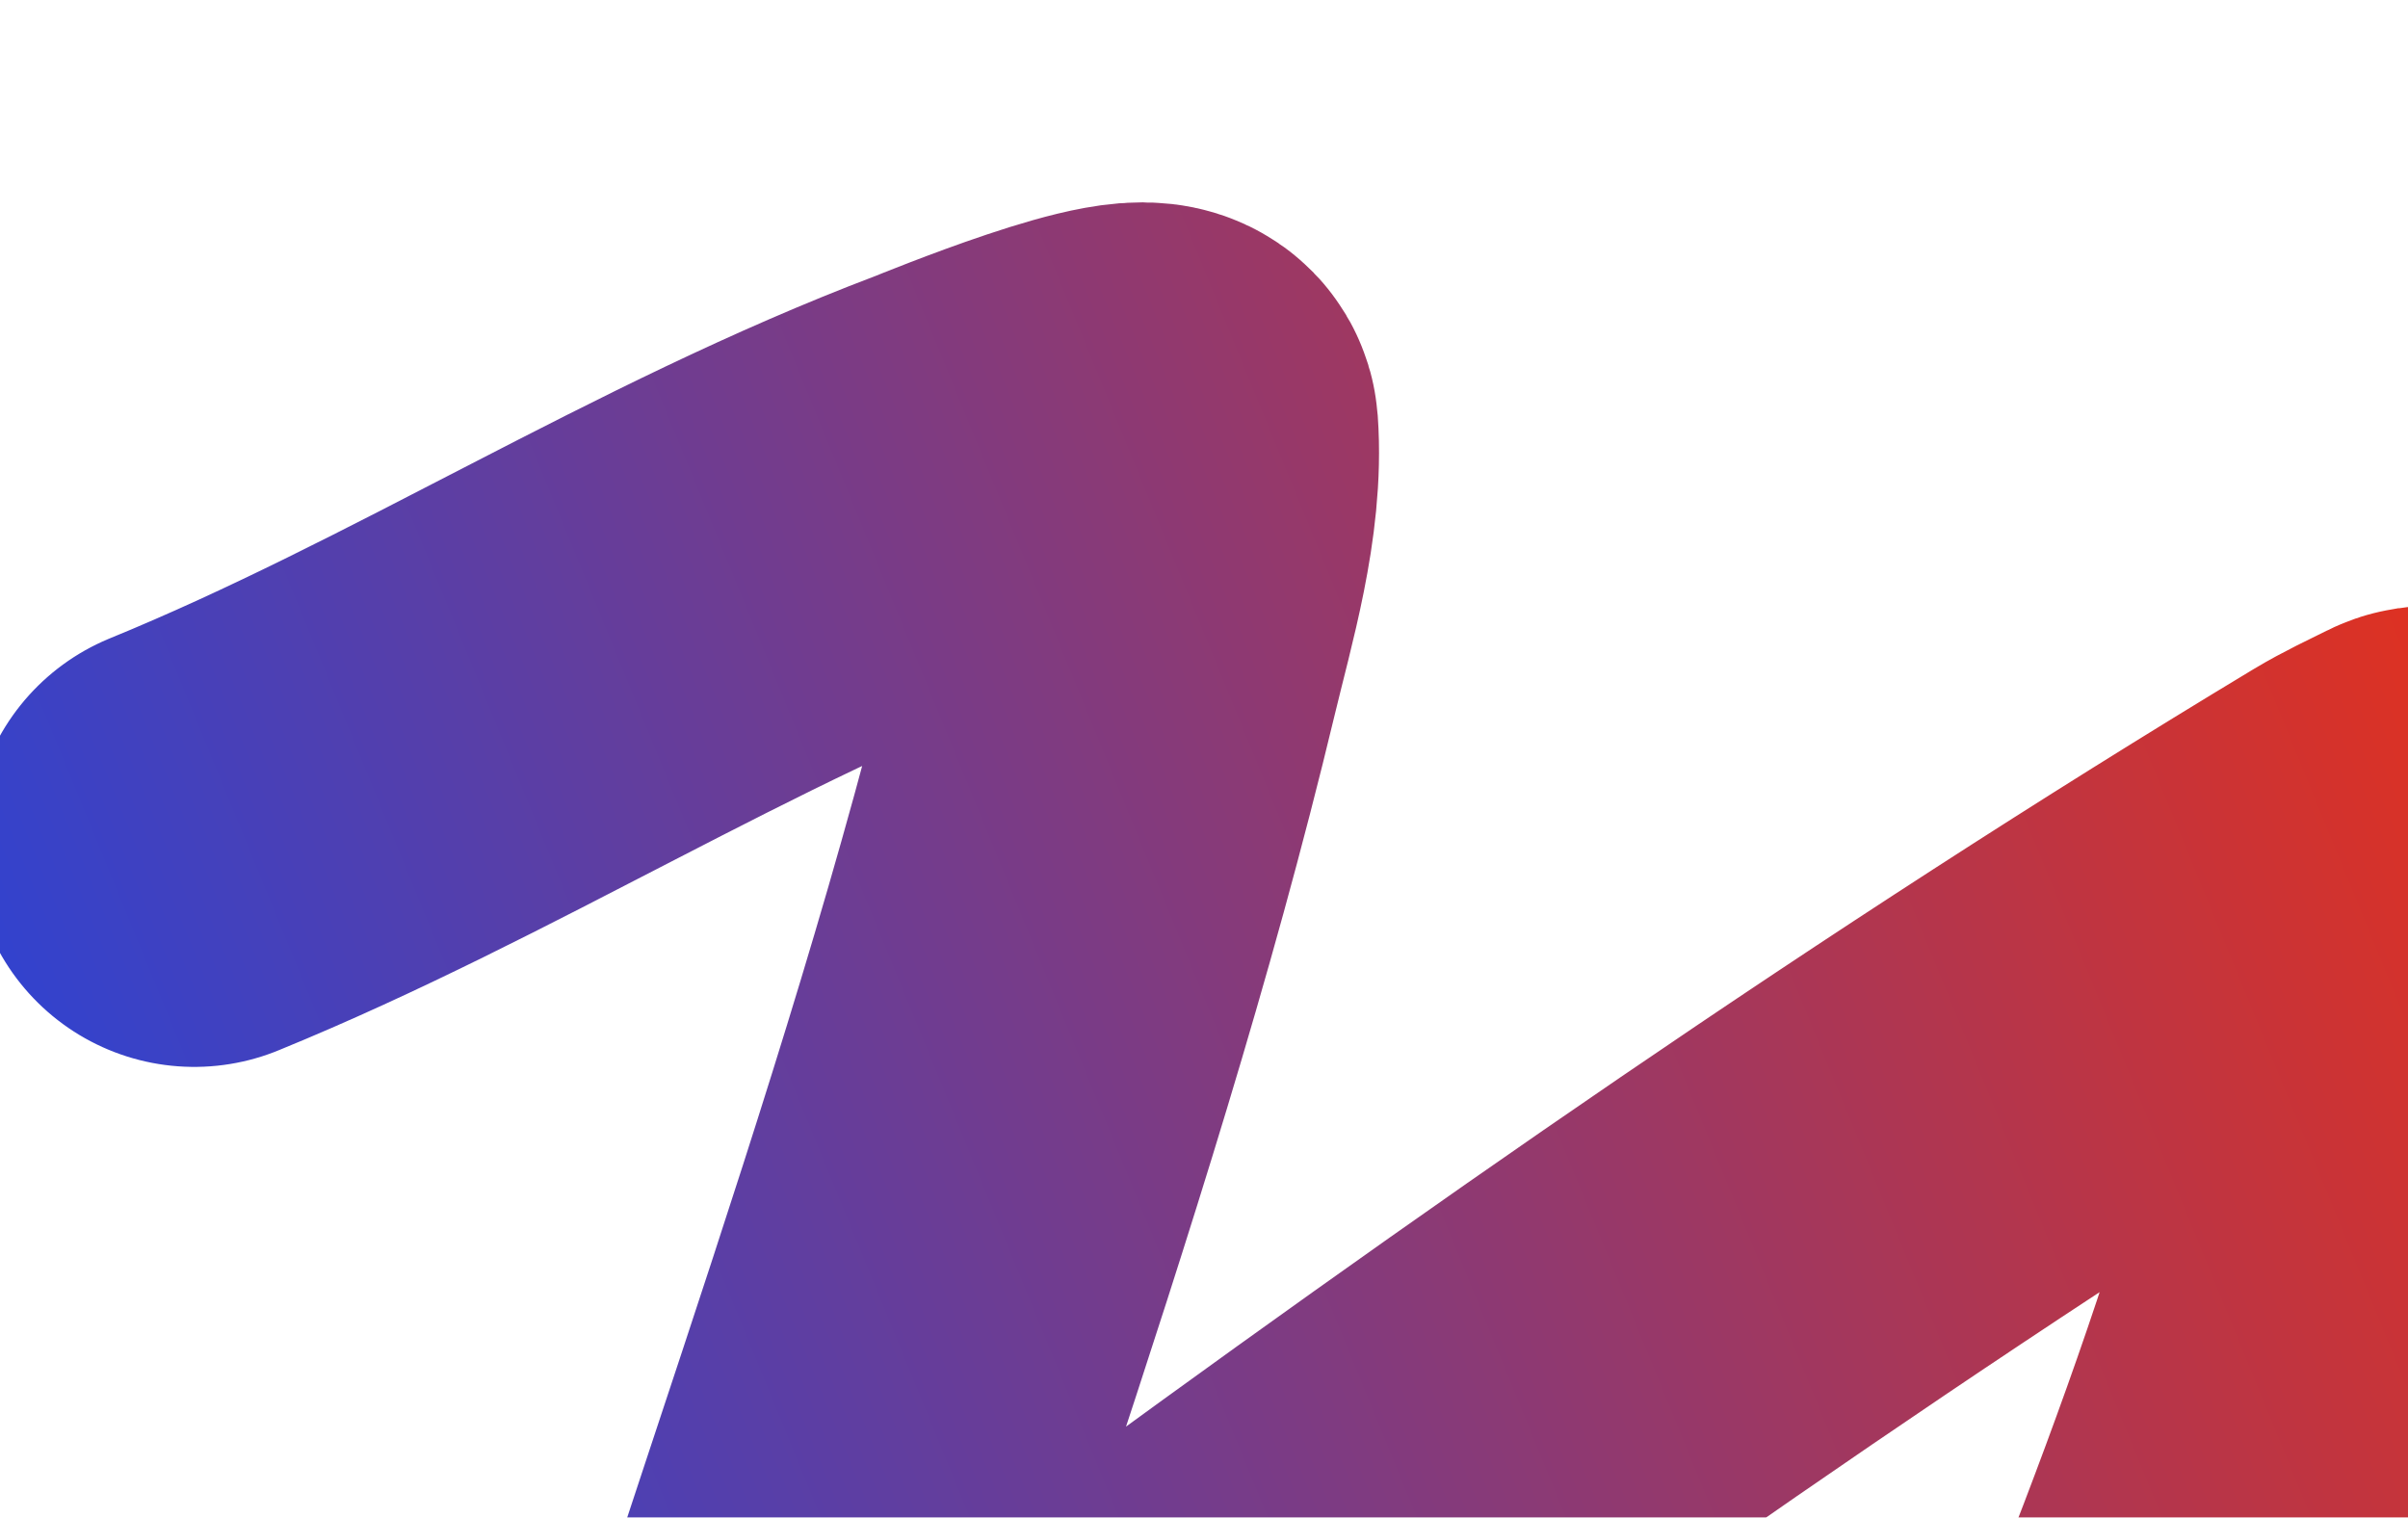 <?xml version="1.0" encoding="UTF-8"?> <svg xmlns="http://www.w3.org/2000/svg" width="595" height="375" viewBox="0 0 595 375" fill="none"> <g filter="url(#filter0_f_601_781)"> <path d="M48 208.624C112.261 182.351 170.893 144.218 235.937 119.574C238.042 118.776 285.054 99.388 285.569 106.608C286.897 125.2 280.602 145.92 276.36 163.61C261.15 227.04 241.226 289.275 220.778 351.168C208.661 387.846 196.378 424.474 184.837 461.338C181.062 473.396 178.328 486.487 173.508 498.198C172.122 501.566 174.454 500.113 176.768 498.442C212.749 472.474 246.78 443.754 282.554 417.466C380.438 345.536 480.976 275.287 585.078 212.538C589.805 209.689 594.615 207.481 599.503 205.036C604.776 202.398 600.579 216.904 599.666 222.731C586.619 306.036 553.708 387.608 521.835 465.171C506.829 501.687 489.561 543.263 489.561 583.741C489.561 591.678 489.561 599.615 489.561 607.552C489.561 608.722 489.062 610.909 490.784 609.591C504.965 598.74 518.684 587.392 533.163 576.891C567.819 551.757 602.871 528.292 640.66 508.391C650.031 503.456 660.083 496.694 670 493.386" stroke="url(#paint0_linear_601_781)" stroke-width="110" stroke-linecap="round"></path> </g> <defs> <filter id="filter0_f_601_781" x="-57.014" y="0.005" width="832.029" height="715" filterUnits="userSpaceOnUse" color-interpolation-filters="sRGB"> <feFlood flood-opacity="0" result="BackgroundImageFix"></feFlood> <feBlend mode="normal" in="SourceGraphic" in2="BackgroundImageFix" result="shape"></feBlend> <feGaussianBlur stdDeviation="25" result="effect1_foregroundBlur_601_781"></feGaussianBlur> </filter> <linearGradient id="paint0_linear_601_781" x1="699.953" y1="105.074" x2="-56.983" y2="414.946" gradientUnits="userSpaceOnUse"> <stop stop-color="#FF2E01"></stop> <stop offset="1" stop-color="#0F46F1"></stop> </linearGradient> </defs> </svg> 